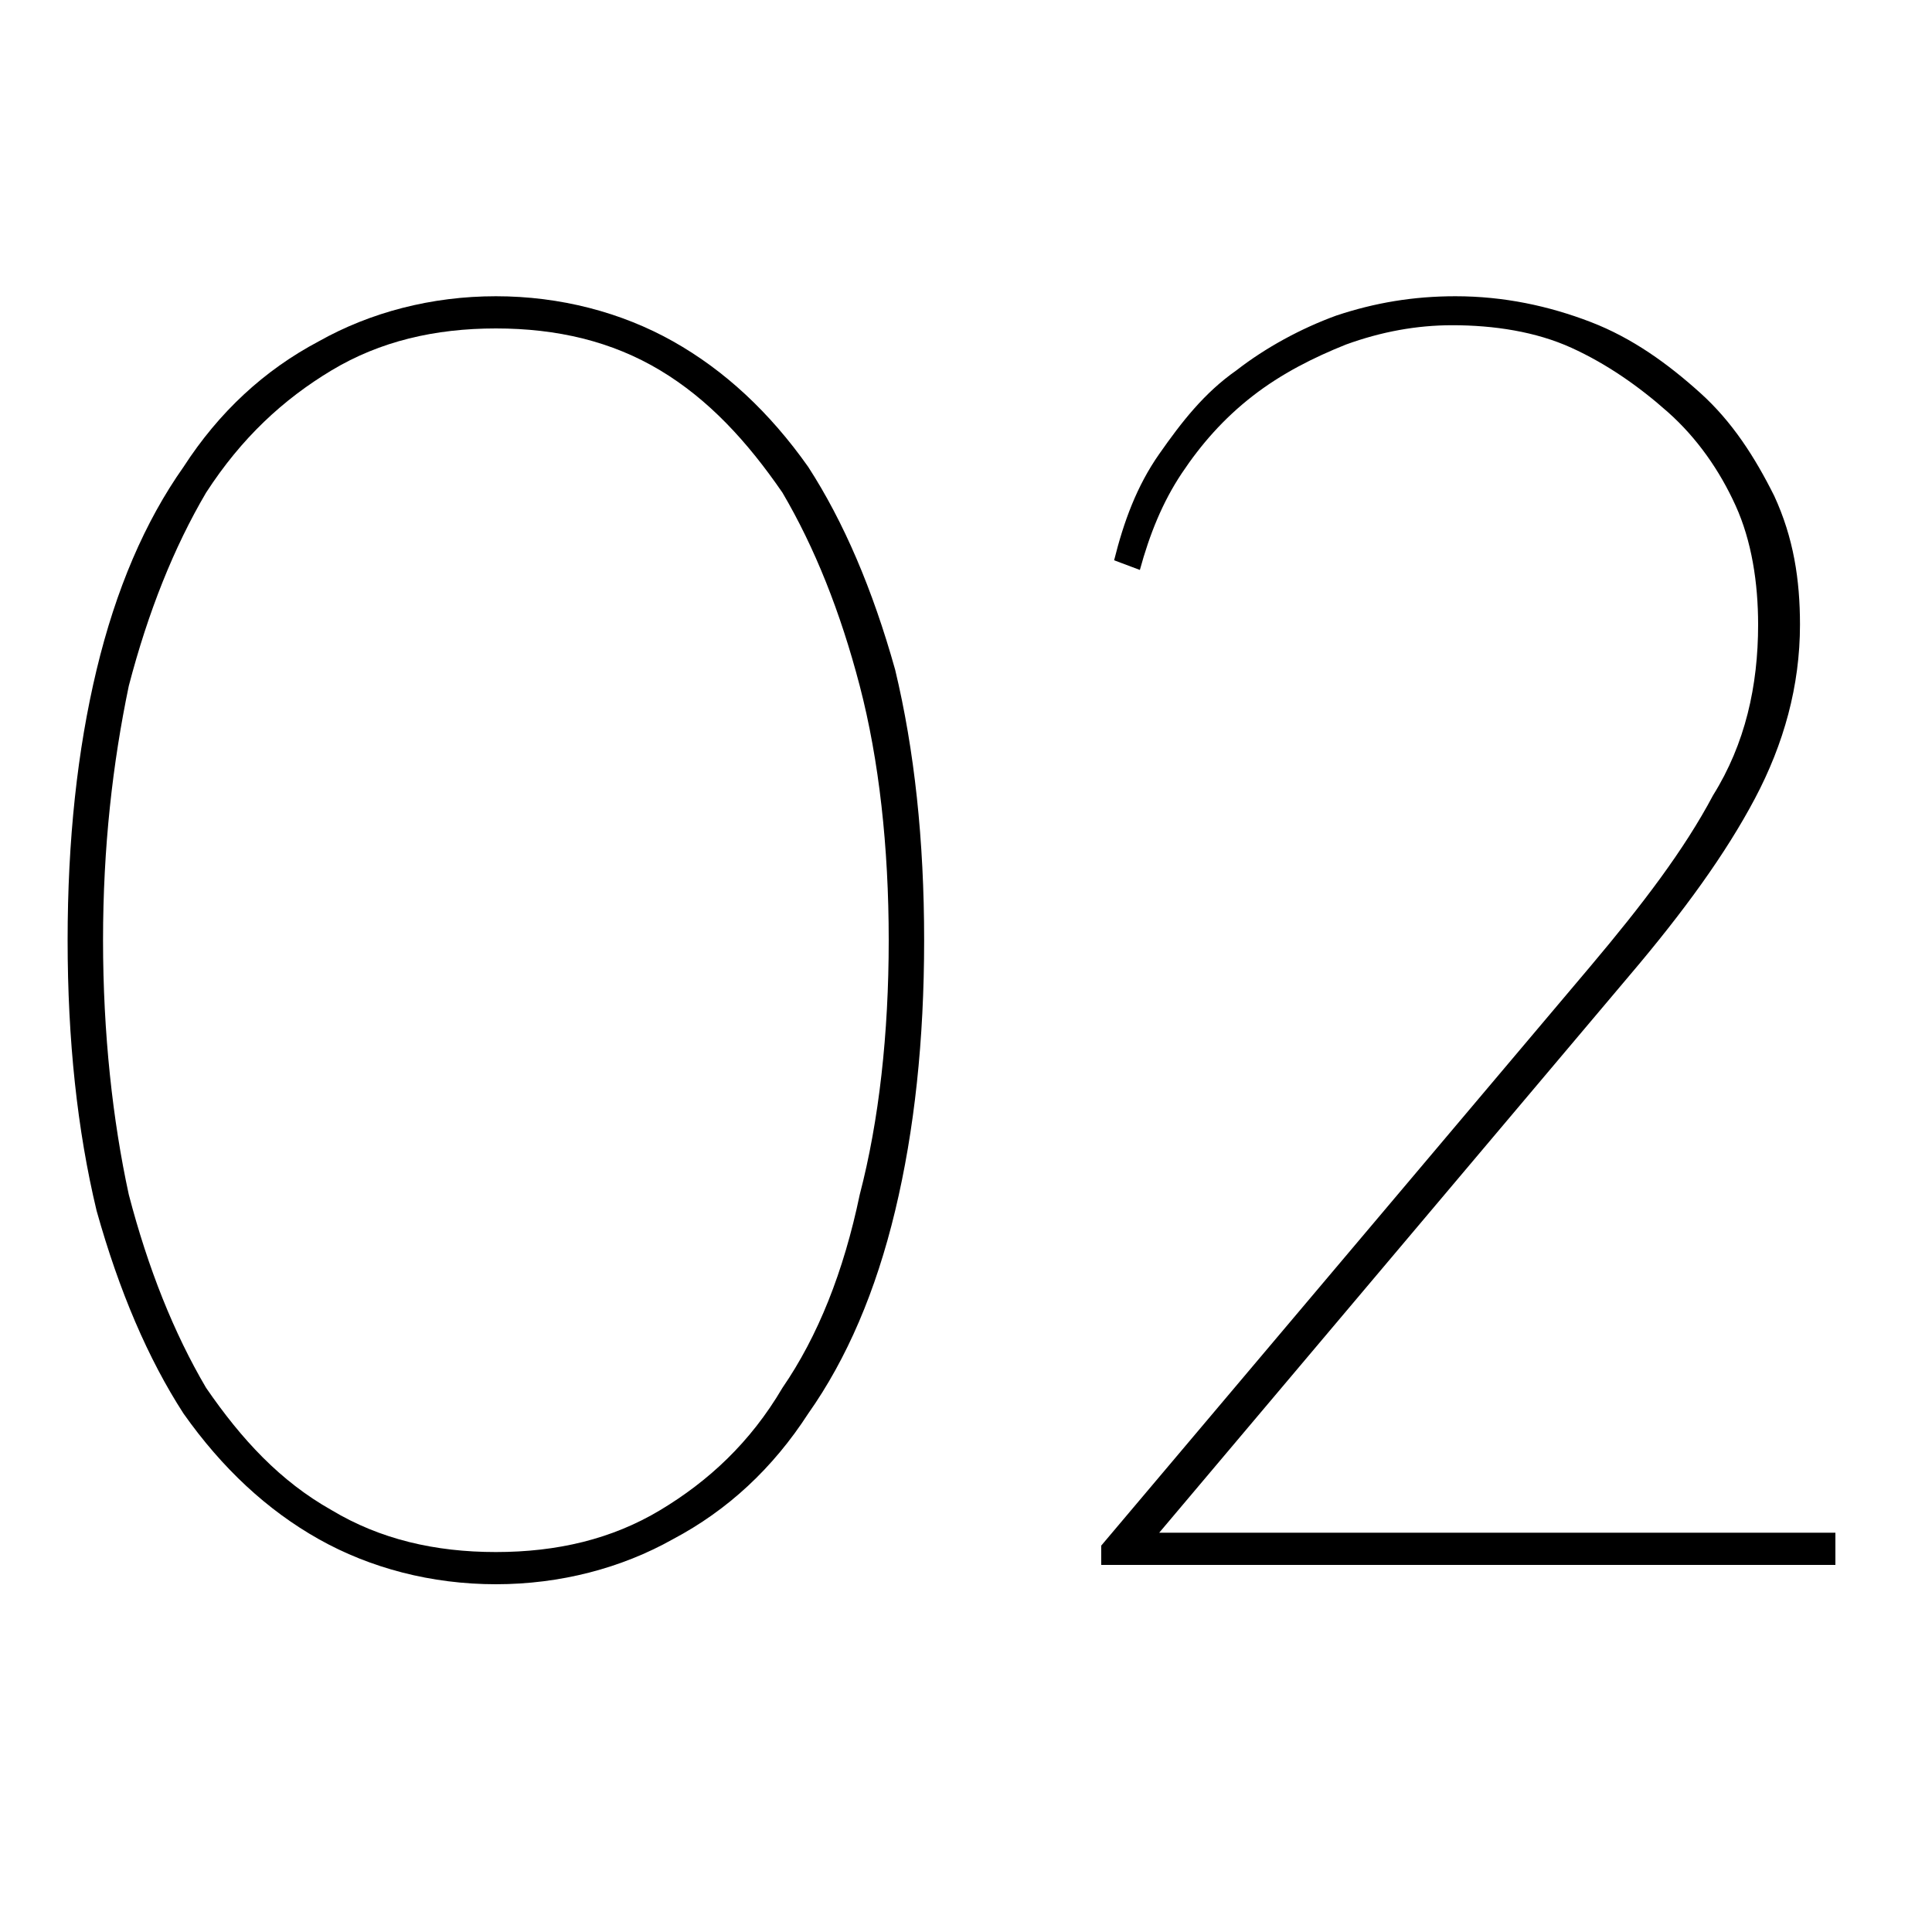 <?xml version="1.0" encoding="utf-8"?>
<!-- Generator: Adobe Illustrator 27.3.1, SVG Export Plug-In . SVG Version: 6.00 Build 0)  -->
<svg version="1.1" id="Layer_1" xmlns="http://www.w3.org/2000/svg" xmlns:xlink="http://www.w3.org/1999/xlink" x="0px" y="0px"
	 viewBox="0 0 60 60" style="enable-background:new 0 0 60 60;" xml:space="preserve">
<style type="text/css">
	.st0{enable-background:new    ;}
</style>
<g class="st0">
	<path d="M28.7,29.2c0,3.1-0.3,5.9-0.9,8.4c-0.6,2.5-1.5,4.6-2.7,6.3c-1.1,1.7-2.5,3-4.2,3.9c-1.6,0.9-3.5,1.4-5.5,1.4
		c-2,0-3.9-0.5-5.5-1.4c-1.6-0.9-3-2.2-4.2-3.9c-1.1-1.7-2-3.8-2.7-6.3c-0.6-2.5-0.9-5.3-0.9-8.4s0.3-5.9,0.9-8.4
		c0.6-2.5,1.5-4.6,2.7-6.3c1.1-1.7,2.5-3,4.2-3.9c1.6-0.9,3.5-1.4,5.5-1.4c2,0,3.9,0.5,5.5,1.4c1.6,0.9,3,2.2,4.2,3.9
		c1.1,1.7,2,3.8,2.7,6.3C28.4,23.3,28.7,26.1,28.7,29.2z M3.2,29.2c0,2.9,0.3,5.6,0.8,7.9c0.6,2.3,1.4,4.3,2.4,6
		c1.1,1.6,2.3,2.9,3.9,3.8c1.5,0.9,3.2,1.3,5.1,1.3c1.9,0,3.6-0.4,5.1-1.3c1.5-0.9,2.8-2.1,3.8-3.8c1.1-1.6,1.9-3.6,2.4-6
		c0.6-2.3,0.9-5,0.9-7.9c0-2.9-0.3-5.6-0.9-7.9c-0.6-2.3-1.4-4.3-2.4-6c-1.1-1.6-2.3-2.9-3.8-3.8c-1.5-0.9-3.2-1.3-5.1-1.3
		c-1.9,0-3.6,0.4-5.1,1.3c-1.5,0.9-2.8,2.1-3.9,3.8C5.4,17,4.6,19,4,21.3C3.5,23.7,3.2,26.3,3.2,29.2z"/>
	<path d="M34.6,17.4c0.3-1.2,0.7-2.3,1.4-3.3s1.4-1.9,2.4-2.6c0.9-0.7,2-1.3,3.1-1.7c1.2-0.4,2.4-0.6,3.7-0.6c1.5,0,2.9,0.3,4.2,0.8
		c1.3,0.5,2.4,1.3,3.4,2.2c1,0.9,1.7,2,2.3,3.2c0.6,1.3,0.8,2.6,0.8,4c0,1.9-0.5,3.7-1.4,5.4s-2.2,3.5-3.9,5.5L36,47.6h21v1H34.2
		v-0.6l15.2-18c1.6-1.9,2.9-3.6,3.8-5.3c1-1.6,1.4-3.4,1.4-5.3c0-1.3-0.2-2.6-0.7-3.7c-0.5-1.1-1.2-2.1-2.1-2.9
		c-0.9-0.8-1.9-1.5-3-2c-1.1-0.5-2.4-0.7-3.7-0.7c-1.1,0-2.2,0.2-3.3,0.6c-1,0.4-2,0.9-2.9,1.6s-1.6,1.5-2.2,2.4
		c-0.6,0.9-1,1.9-1.3,3L34.6,17.4z"/>
</g>
</svg>
